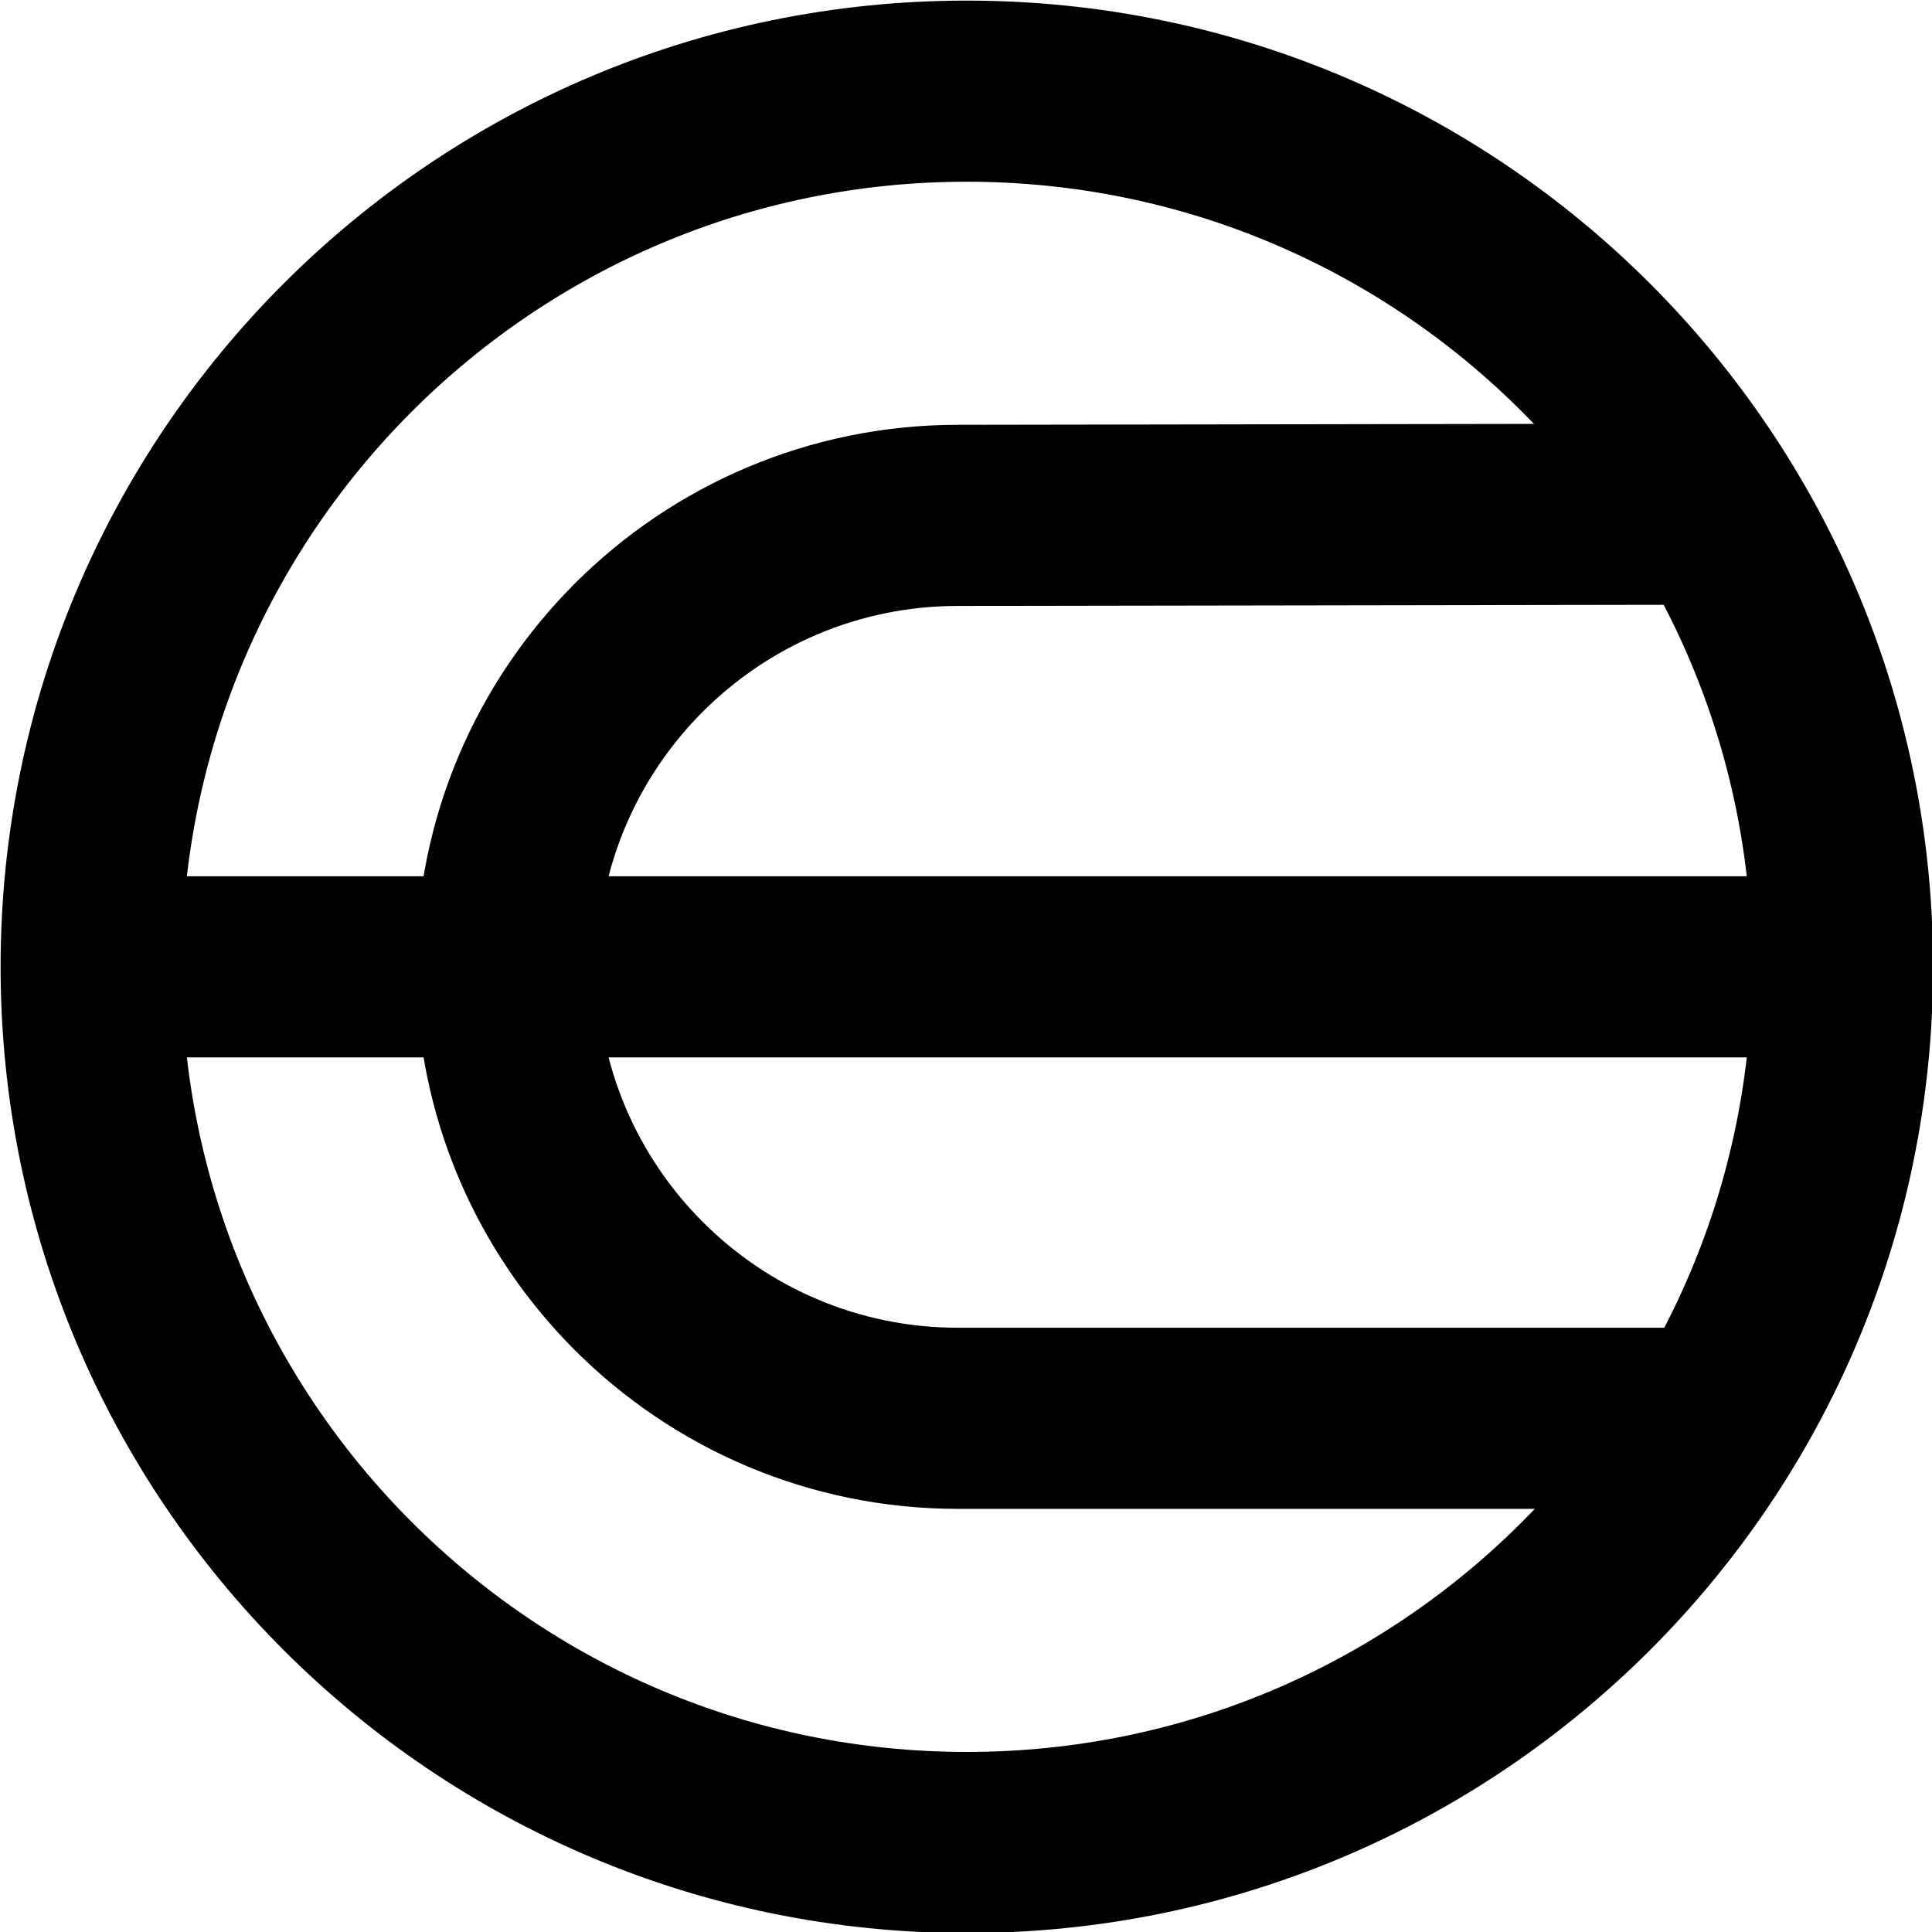 <svg xmlns="http://www.w3.org/2000/svg" viewBox="0 0 600.106 600.106" preserveAspectRatio="xMidYMid"><defs><clipPath id="A"><path d="M0 0h800v800H0z"/></clipPath><clipPath id="B"><path d="M0 0h1728v1728H0z"/></clipPath></defs><g clip-path="url(#A)" transform="translate(-99.69 -99.947)"><g clip-path="url(#B)" transform="matrix(1.237 0 0 1.237 -668.3 -668.509)"><g stroke-linecap="round" stroke-miterlimit="10" stroke="#000" stroke-width="45.481"><path fill-opacity="0" d="M1050.503 750.336l-189.082.299c-62.608 0-113.366 50.757-113.366 113.366s50.757 113.366 113.366 113.366h182.082"/><path fill-opacity="0" d="M646.74 864h436.766"/></g><path fill-opacity="0" stroke-miterlimit="10" stroke="#000" d="M863.623 644.117c121.438 0 219.883 98.445 219.883 219.883s-98.445 219.883-219.883 219.883S643.74 985.438 643.74 864s98.445-219.883 219.883-219.883z" stroke-width="45.481"/></g></g></svg>